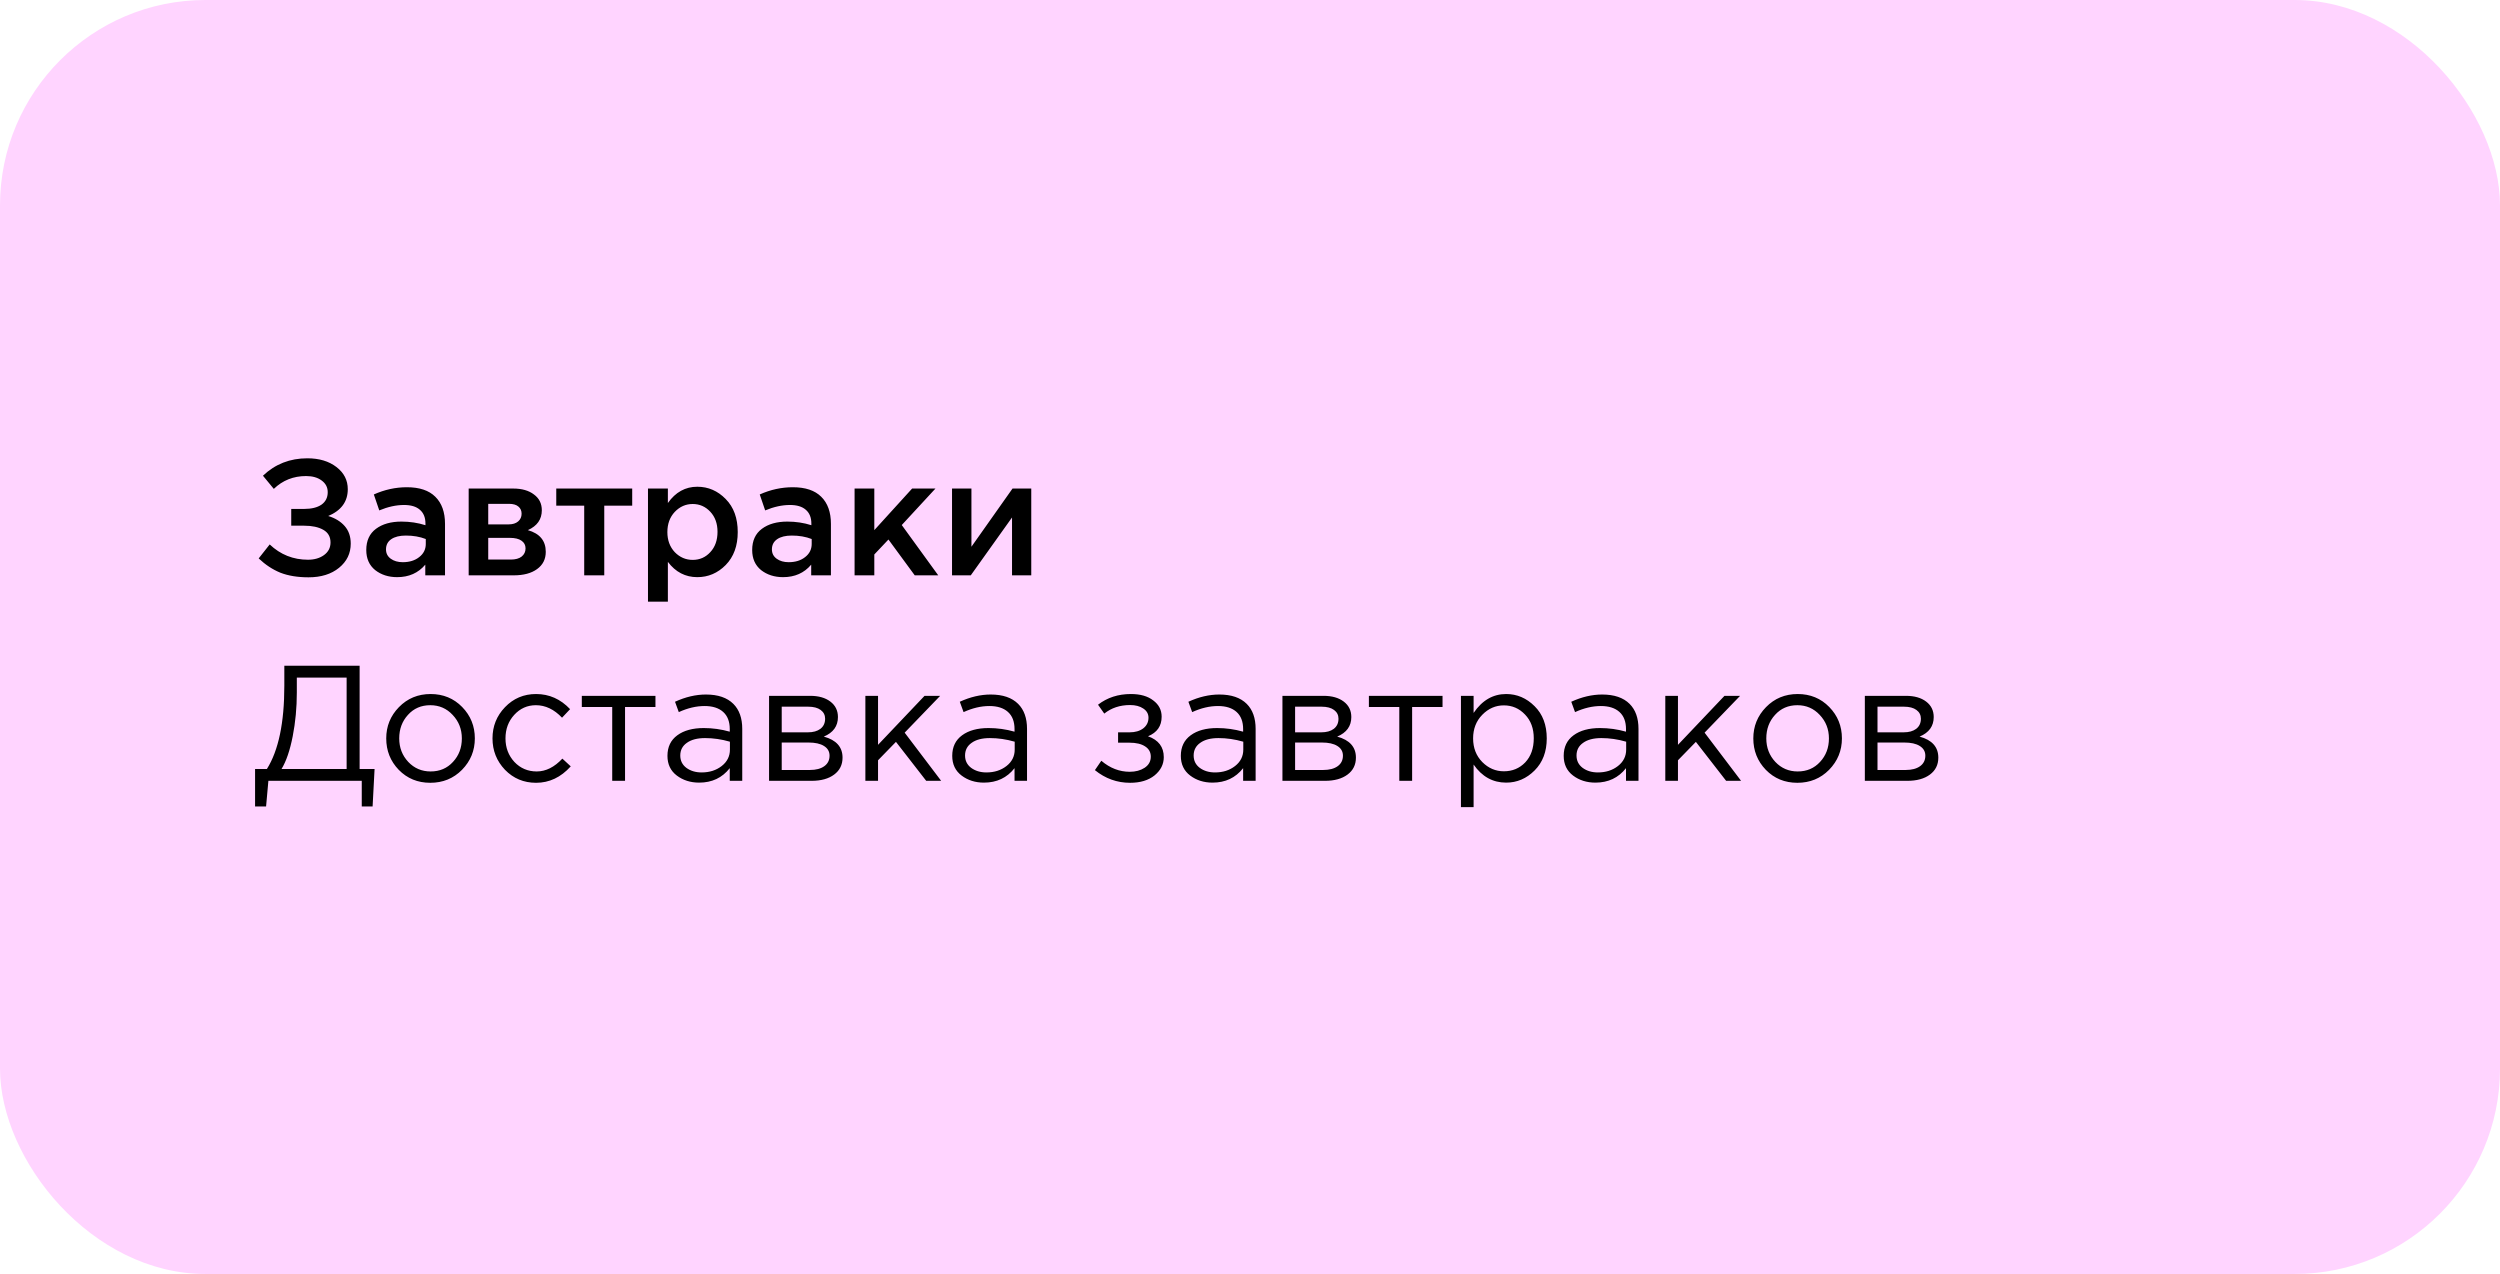 <?xml version="1.0" encoding="UTF-8"?> <svg xmlns="http://www.w3.org/2000/svg" width="365" height="186" viewBox="0 0 365 186" fill="none"> <rect width="365" height="186" rx="30" fill="#FFD4FF"></rect> <path d="M44.872 66.912C46.6 66.912 48.016 67.336 49.12 68.184C50.224 69.032 50.776 70.112 50.776 71.424C50.776 73.232 49.824 74.536 47.92 75.336C48.928 75.64 49.728 76.128 50.32 76.8C50.912 77.472 51.208 78.328 51.208 79.368C51.208 80.792 50.64 81.968 49.504 82.896C48.368 83.824 46.88 84.288 45.04 84.288C43.456 84.288 42.088 84.064 40.936 83.616C39.8 83.152 38.744 82.456 37.768 81.528L39.376 79.488C40.944 80.976 42.808 81.72 44.968 81.72C45.896 81.72 46.672 81.496 47.296 81.048C47.936 80.584 48.256 79.968 48.256 79.2C48.256 78.368 47.904 77.752 47.2 77.352C46.496 76.952 45.568 76.752 44.416 76.752H42.52V74.304H44.392C45.48 74.304 46.328 74.096 46.936 73.68C47.544 73.248 47.848 72.64 47.848 71.856C47.848 71.152 47.552 70.584 46.96 70.152C46.384 69.72 45.624 69.504 44.68 69.504C42.84 69.504 41.272 70.128 39.976 71.376L38.392 69.456C40.168 67.76 42.328 66.912 44.872 66.912ZM64.972 84H62.092V82.44C61.068 83.656 59.7 84.264 57.988 84.264C56.724 84.264 55.652 83.92 54.772 83.232C53.908 82.528 53.476 81.552 53.476 80.304C53.476 78.944 53.948 77.912 54.892 77.208C55.836 76.504 57.076 76.152 58.612 76.152C59.844 76.152 61.012 76.328 62.116 76.68V76.44C62.116 75.56 61.844 74.888 61.3 74.424C60.772 73.96 60.004 73.728 58.996 73.728C57.844 73.728 56.636 73.992 55.372 74.52L54.58 72.192C56.148 71.488 57.756 71.136 59.404 71.136C61.244 71.136 62.628 71.6 63.556 72.528C64.5 73.456 64.972 74.776 64.972 76.488V84ZM62.164 79.416V78.696C61.3 78.36 60.332 78.192 59.26 78.192C58.348 78.192 57.636 78.368 57.124 78.72C56.612 79.072 56.356 79.568 56.356 80.208C56.356 80.784 56.588 81.24 57.052 81.576C57.516 81.912 58.1 82.08 58.804 82.08C59.78 82.08 60.58 81.832 61.204 81.336C61.844 80.84 62.164 80.2 62.164 79.416ZM68.426 84V71.328H74.93C76.194 71.328 77.202 71.616 77.954 72.192C78.722 72.752 79.106 73.52 79.106 74.496C79.106 75.824 78.426 76.792 77.066 77.4C78.81 77.896 79.682 78.952 79.682 80.568C79.682 81.64 79.258 82.48 78.41 83.088C77.578 83.696 76.442 84 75.002 84H68.426ZM71.282 81.696H74.57C75.258 81.696 75.786 81.552 76.154 81.264C76.538 80.96 76.73 80.56 76.73 80.064C76.73 79.584 76.53 79.208 76.13 78.936C75.746 78.664 75.178 78.528 74.426 78.528H71.282V81.696ZM71.282 76.56H74.258C74.85 76.56 75.314 76.416 75.65 76.128C75.986 75.84 76.154 75.464 76.154 75C76.154 74.568 76.002 74.224 75.698 73.968C75.394 73.696 74.93 73.56 74.306 73.56H71.282V76.56ZM85.294 84V73.824H81.214V71.328H92.302V73.824H88.222V84H85.294ZM94.605 87.84V71.328H97.509V73.44C98.629 71.856 100.061 71.064 101.805 71.064C103.405 71.064 104.789 71.664 105.957 72.864C107.125 74.048 107.709 75.656 107.709 77.688C107.709 79.688 107.125 81.288 105.957 82.488C104.789 83.672 103.405 84.264 101.805 84.264C100.061 84.264 98.629 83.52 97.509 82.032V87.84H94.605ZM101.133 81.744C102.157 81.744 103.013 81.368 103.701 80.616C104.405 79.864 104.757 78.872 104.757 77.64C104.757 76.44 104.405 75.464 103.701 74.712C102.997 73.96 102.141 73.584 101.133 73.584C100.125 73.584 99.253 73.968 98.517 74.736C97.797 75.504 97.437 76.488 97.437 77.688C97.437 78.872 97.797 79.848 98.517 80.616C99.253 81.368 100.125 81.744 101.133 81.744ZM121.315 84H118.435V82.44C117.411 83.656 116.043 84.264 114.331 84.264C113.067 84.264 111.995 83.92 111.115 83.232C110.251 82.528 109.819 81.552 109.819 80.304C109.819 78.944 110.291 77.912 111.235 77.208C112.179 76.504 113.419 76.152 114.955 76.152C116.187 76.152 117.355 76.328 118.459 76.68V76.44C118.459 75.56 118.187 74.888 117.643 74.424C117.115 73.96 116.347 73.728 115.339 73.728C114.187 73.728 112.979 73.992 111.715 74.52L110.923 72.192C112.491 71.488 114.099 71.136 115.747 71.136C117.587 71.136 118.971 71.6 119.899 72.528C120.843 73.456 121.315 74.776 121.315 76.488V84ZM118.507 79.416V78.696C117.643 78.36 116.675 78.192 115.603 78.192C114.691 78.192 113.979 78.368 113.467 78.72C112.955 79.072 112.699 79.568 112.699 80.208C112.699 80.784 112.931 81.24 113.395 81.576C113.859 81.912 114.443 82.08 115.147 82.08C116.123 82.08 116.923 81.832 117.547 81.336C118.187 80.84 118.507 80.2 118.507 79.416ZM124.769 84V71.328H127.649V77.4L133.169 71.328H136.577L131.657 76.656L136.985 84H133.553L129.713 78.768L127.649 80.952V84H124.769ZM138.996 84V71.328H141.828V79.824C144.484 76.048 146.484 73.216 147.828 71.328H150.564V84H147.756V75.552L141.732 84H138.996Z" fill="black"></path> <path d="M37.24 117.744V112.272H38.968C40.664 109.568 41.512 105.52 41.512 100.128V97.2H52.504V112.272H54.688L54.4 117.744H52.816V114H39.184L38.848 117.744H37.24ZM41.104 112.272H50.608V98.928H43.336V101.112C43.336 103.32 43.136 105.448 42.736 107.496C42.336 109.544 41.792 111.136 41.104 112.272ZM67.454 112.392C66.206 113.656 64.662 114.288 62.822 114.288C60.982 114.288 59.446 113.656 58.214 112.392C56.998 111.128 56.39 109.6 56.39 107.808C56.39 106.032 57.006 104.512 58.238 103.248C59.486 101.968 61.03 101.328 62.87 101.328C64.71 101.328 66.246 101.96 67.478 103.224C68.71 104.488 69.326 106.016 69.326 107.808C69.326 109.584 68.702 111.112 67.454 112.392ZM62.87 112.632C64.198 112.632 65.286 112.168 66.134 111.24C66.998 110.312 67.43 109.168 67.43 107.808C67.43 106.464 66.982 105.32 66.086 104.376C65.206 103.432 64.118 102.96 62.822 102.96C61.494 102.96 60.406 103.432 59.558 104.376C58.71 105.304 58.286 106.448 58.286 107.808C58.286 109.152 58.726 110.296 59.606 111.24C60.486 112.168 61.574 112.632 62.87 112.632ZM78.265 114.288C76.473 114.288 74.961 113.656 73.729 112.392C72.513 111.112 71.905 109.584 71.905 107.808C71.905 106.032 72.513 104.512 73.729 103.248C74.961 101.968 76.473 101.328 78.265 101.328C80.185 101.328 81.841 102.064 83.233 103.536L82.057 104.784C80.905 103.568 79.633 102.96 78.241 102.96C76.993 102.96 75.937 103.432 75.073 104.376C74.225 105.304 73.801 106.448 73.801 107.808C73.801 109.152 74.233 110.296 75.097 111.24C75.977 112.168 77.065 112.632 78.361 112.632C79.689 112.632 80.937 112.008 82.105 110.76L83.329 111.888C81.889 113.488 80.201 114.288 78.265 114.288ZM89.384 114V103.224H84.944V101.592H95.696V103.224H91.256V114H89.384ZM102.08 114.264C100.816 114.264 99.728 113.92 98.816 113.232C97.904 112.544 97.448 111.584 97.448 110.352C97.448 109.056 97.928 108.056 98.888 107.352C99.848 106.648 101.136 106.296 102.752 106.296C104.032 106.296 105.296 106.472 106.544 106.824V106.44C106.544 105.352 106.224 104.52 105.584 103.944C104.944 103.368 104.04 103.08 102.872 103.08C101.656 103.08 100.4 103.376 99.104 103.968L98.552 102.456C100.088 101.752 101.592 101.4 103.064 101.4C104.824 101.4 106.16 101.856 107.072 102.768C107.936 103.632 108.368 104.848 108.368 106.416V114H106.544V112.152C105.44 113.56 103.952 114.264 102.08 114.264ZM102.44 112.776C103.592 112.776 104.568 112.464 105.368 111.84C106.168 111.216 106.568 110.416 106.568 109.44V108.288C105.352 107.936 104.144 107.76 102.944 107.76C101.808 107.76 100.92 107.992 100.28 108.456C99.64 108.904 99.32 109.52 99.32 110.304C99.32 111.056 99.616 111.656 100.208 112.104C100.816 112.552 101.56 112.776 102.44 112.776ZM112.283 114V101.592H118.283C119.515 101.592 120.499 101.872 121.235 102.432C121.971 102.992 122.339 103.744 122.339 104.688C122.339 106.016 121.651 106.968 120.275 107.544C122.099 108.04 123.011 109.064 123.011 110.616C123.011 111.656 122.603 112.48 121.787 113.088C120.971 113.696 119.875 114 118.499 114H112.283ZM114.131 112.416H118.259C119.139 112.416 119.835 112.232 120.347 111.864C120.859 111.496 121.115 110.984 121.115 110.328C121.115 109.72 120.843 109.248 120.299 108.912C119.771 108.576 119.011 108.408 118.019 108.408H114.131V112.416ZM114.131 106.92H117.947C118.715 106.92 119.323 106.752 119.771 106.416C120.235 106.064 120.467 105.568 120.467 104.928C120.467 104.4 120.251 103.976 119.819 103.656C119.387 103.336 118.779 103.176 117.995 103.176H114.131V106.92ZM126.345 114V101.592H128.193V108.744L134.985 101.592H137.265L132.081 106.968L137.409 114H135.225L130.809 108.312L128.193 111V114H126.345ZM143.658 114.264C142.394 114.264 141.306 113.92 140.394 113.232C139.482 112.544 139.026 111.584 139.026 110.352C139.026 109.056 139.506 108.056 140.466 107.352C141.426 106.648 142.714 106.296 144.33 106.296C145.61 106.296 146.874 106.472 148.122 106.824V106.44C148.122 105.352 147.802 104.52 147.162 103.944C146.522 103.368 145.618 103.08 144.45 103.08C143.234 103.08 141.978 103.376 140.682 103.968L140.13 102.456C141.666 101.752 143.17 101.4 144.642 101.4C146.402 101.4 147.738 101.856 148.65 102.768C149.514 103.632 149.946 104.848 149.946 106.416V114H148.122V112.152C147.018 113.56 145.53 114.264 143.658 114.264ZM144.018 112.776C145.17 112.776 146.146 112.464 146.946 111.84C147.746 111.216 148.146 110.416 148.146 109.44V108.288C146.93 107.936 145.722 107.76 144.522 107.76C143.386 107.76 142.498 107.992 141.858 108.456C141.218 108.904 140.898 109.52 140.898 110.304C140.898 111.056 141.194 111.656 141.786 112.104C142.394 112.552 143.138 112.776 144.018 112.776ZM164.992 114.288C163.088 114.288 161.376 113.672 159.856 112.44L160.792 111.072C162.056 112.144 163.44 112.68 164.944 112.68C165.792 112.68 166.512 112.488 167.104 112.104C167.712 111.704 168.016 111.16 168.016 110.472C168.016 109.832 167.744 109.336 167.2 108.984C166.656 108.616 165.888 108.432 164.896 108.432H163.24V106.92H164.92C165.736 106.92 166.4 106.728 166.912 106.344C167.424 105.944 167.68 105.424 167.68 104.784C167.68 104.224 167.424 103.776 166.912 103.44C166.416 103.104 165.776 102.936 164.992 102.936C163.52 102.936 162.264 103.352 161.224 104.184L160.312 102.888C161.656 101.848 163.256 101.328 165.112 101.328C166.488 101.328 167.576 101.64 168.376 102.264C169.192 102.872 169.6 103.664 169.6 104.64C169.6 106 168.936 106.952 167.608 107.496C169.144 108.04 169.912 109.056 169.912 110.544C169.912 111.584 169.464 112.472 168.568 113.208C167.672 113.928 166.48 114.288 164.992 114.288ZM177.033 114.264C175.769 114.264 174.681 113.92 173.769 113.232C172.857 112.544 172.401 111.584 172.401 110.352C172.401 109.056 172.881 108.056 173.841 107.352C174.801 106.648 176.089 106.296 177.705 106.296C178.985 106.296 180.249 106.472 181.497 106.824V106.44C181.497 105.352 181.177 104.52 180.537 103.944C179.897 103.368 178.993 103.08 177.825 103.08C176.609 103.08 175.353 103.376 174.057 103.968L173.505 102.456C175.041 101.752 176.545 101.4 178.017 101.4C179.777 101.4 181.113 101.856 182.025 102.768C182.889 103.632 183.321 104.848 183.321 106.416V114H181.497V112.152C180.393 113.56 178.905 114.264 177.033 114.264ZM177.393 112.776C178.545 112.776 179.521 112.464 180.321 111.84C181.121 111.216 181.521 110.416 181.521 109.44V108.288C180.305 107.936 179.097 107.76 177.897 107.76C176.761 107.76 175.873 107.992 175.233 108.456C174.593 108.904 174.273 109.52 174.273 110.304C174.273 111.056 174.569 111.656 175.161 112.104C175.769 112.552 176.513 112.776 177.393 112.776ZM187.236 114V101.592H193.236C194.468 101.592 195.452 101.872 196.188 102.432C196.924 102.992 197.292 103.744 197.292 104.688C197.292 106.016 196.604 106.968 195.228 107.544C197.052 108.04 197.964 109.064 197.964 110.616C197.964 111.656 197.556 112.48 196.74 113.088C195.924 113.696 194.828 114 193.452 114H187.236ZM189.084 112.416H193.212C194.092 112.416 194.788 112.232 195.3 111.864C195.812 111.496 196.068 110.984 196.068 110.328C196.068 109.72 195.796 109.248 195.252 108.912C194.724 108.576 193.964 108.408 192.972 108.408H189.084V112.416ZM189.084 106.92H192.9C193.668 106.92 194.276 106.752 194.724 106.416C195.188 106.064 195.42 105.568 195.42 104.928C195.42 104.4 195.204 103.976 194.772 103.656C194.34 103.336 193.732 103.176 192.948 103.176H189.084V106.92ZM204.298 114V103.224H199.858V101.592H210.61V103.224H206.17V114H204.298ZM213.298 117.84V101.592H215.146V104.088C216.394 102.248 217.978 101.328 219.898 101.328C221.482 101.328 222.866 101.92 224.05 103.104C225.234 104.272 225.826 105.84 225.826 107.808C225.826 109.744 225.234 111.304 224.05 112.488C222.866 113.672 221.482 114.264 219.898 114.264C217.946 114.264 216.362 113.384 215.146 111.624V117.84H213.298ZM219.562 112.608C220.81 112.608 221.85 112.176 222.682 111.312C223.514 110.432 223.93 109.256 223.93 107.784C223.93 106.36 223.506 105.208 222.658 104.328C221.81 103.432 220.778 102.984 219.562 102.984C218.362 102.984 217.314 103.44 216.418 104.352C215.522 105.264 215.074 106.416 215.074 107.808C215.074 109.2 215.522 110.352 216.418 111.264C217.314 112.16 218.362 112.608 219.562 112.608ZM232.932 114.264C231.668 114.264 230.58 113.92 229.668 113.232C228.756 112.544 228.3 111.584 228.3 110.352C228.3 109.056 228.78 108.056 229.74 107.352C230.7 106.648 231.988 106.296 233.604 106.296C234.884 106.296 236.148 106.472 237.396 106.824V106.44C237.396 105.352 237.076 104.52 236.436 103.944C235.796 103.368 234.892 103.08 233.724 103.08C232.508 103.08 231.252 103.376 229.956 103.968L229.404 102.456C230.94 101.752 232.444 101.4 233.916 101.4C235.676 101.4 237.012 101.856 237.924 102.768C238.788 103.632 239.22 104.848 239.22 106.416V114H237.396V112.152C236.292 113.56 234.804 114.264 232.932 114.264ZM233.292 112.776C234.444 112.776 235.42 112.464 236.22 111.84C237.02 111.216 237.42 110.416 237.42 109.44V108.288C236.204 107.936 234.996 107.76 233.796 107.76C232.66 107.76 231.772 107.992 231.132 108.456C230.492 108.904 230.172 109.52 230.172 110.304C230.172 111.056 230.468 111.656 231.06 112.104C231.668 112.552 232.412 112.776 233.292 112.776ZM243.134 114V101.592H244.982V108.744L251.774 101.592H254.054L248.87 106.968L254.198 114H252.014L247.598 108.312L244.982 111V114H243.134ZM267.048 112.392C265.8 113.656 264.256 114.288 262.416 114.288C260.576 114.288 259.04 113.656 257.808 112.392C256.592 111.128 255.984 109.6 255.984 107.808C255.984 106.032 256.6 104.512 257.832 103.248C259.08 101.968 260.624 101.328 262.464 101.328C264.304 101.328 265.84 101.96 267.072 103.224C268.304 104.488 268.92 106.016 268.92 107.808C268.92 109.584 268.296 111.112 267.048 112.392ZM262.464 112.632C263.792 112.632 264.88 112.168 265.728 111.24C266.592 110.312 267.023 109.168 267.023 107.808C267.023 106.464 266.576 105.32 265.68 104.376C264.8 103.432 263.712 102.96 262.416 102.96C261.088 102.96 260 103.432 259.152 104.376C258.304 105.304 257.88 106.448 257.88 107.808C257.88 109.152 258.32 110.296 259.2 111.24C260.08 112.168 261.168 112.632 262.464 112.632ZM272.267 114V101.592H278.267C279.499 101.592 280.483 101.872 281.219 102.432C281.955 102.992 282.323 103.744 282.323 104.688C282.323 106.016 281.635 106.968 280.259 107.544C282.083 108.04 282.995 109.064 282.995 110.616C282.995 111.656 282.587 112.48 281.771 113.088C280.955 113.696 279.859 114 278.483 114H272.267ZM274.115 112.416H278.243C279.123 112.416 279.819 112.232 280.331 111.864C280.843 111.496 281.099 110.984 281.099 110.328C281.099 109.72 280.827 109.248 280.283 108.912C279.755 108.576 278.995 108.408 278.003 108.408H274.115V112.416ZM274.115 106.92H277.931C278.699 106.92 279.307 106.752 279.755 106.416C280.219 106.064 280.451 105.568 280.451 104.928C280.451 104.4 280.235 103.976 279.803 103.656C279.371 103.336 278.763 103.176 277.979 103.176H274.115V106.92Z" fill="black"></path> </svg> 